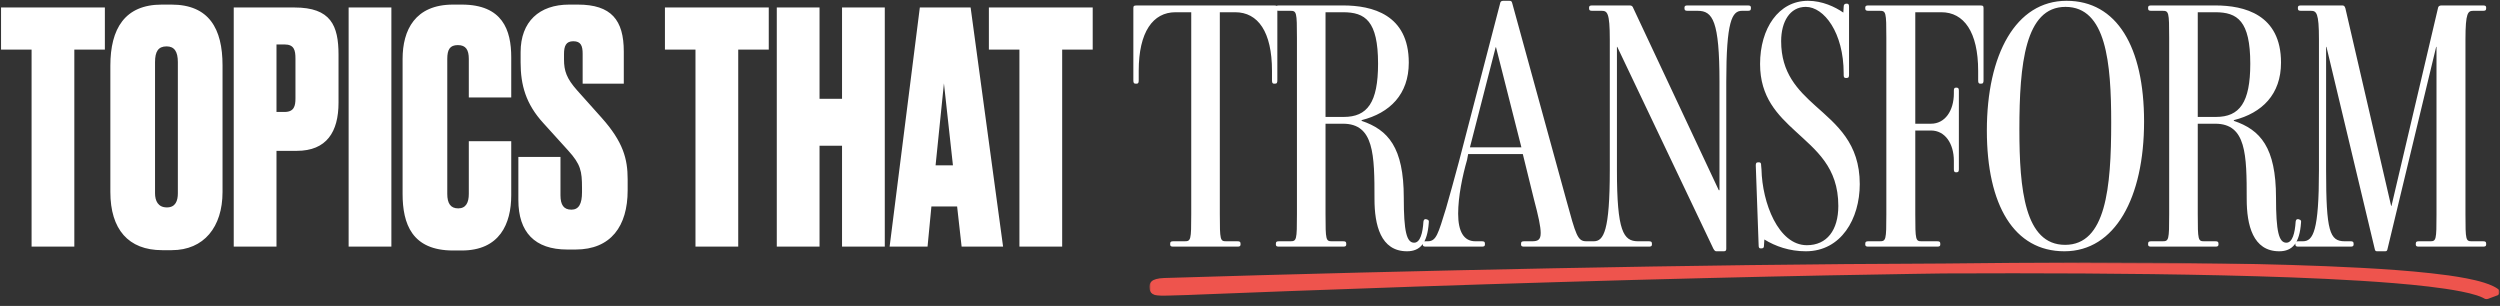 <?xml version="1.0" encoding="UTF-8"?> <svg xmlns="http://www.w3.org/2000/svg" width="1708" height="209" viewBox="0 0 1708 209" fill="none"><rect x="0" y="0" width="1708" height="209" fill="#333333" stroke="none"/><path d="M0.712 5.115H71.644V33.883H50.781V168.5H21.574V33.883H0.712V5.115ZM152.036 44.644V131.167C152.036 155.104 139.299 170.916 117.338 170.916H110.75C87.692 170.916 75.394 156.641 75.394 131.167V44.864C75.394 19.609 85.276 3.139 110.531 3.139H117.119C142.812 3.139 152.036 19.609 152.036 44.644ZM121.511 132.046V42.448C121.511 35.201 119.095 31.687 113.825 31.687C108.115 31.687 105.919 35.201 105.919 42.448V132.046C105.919 137.097 107.895 141.708 114.044 141.708C119.973 141.708 121.511 137.097 121.511 132.046ZM202.733 103.058H188.898V168.5H159.691V5.115H201.196C226.011 5.115 231.281 17.413 231.281 37.397V70.118C231.281 90.102 223.156 103.058 202.733 103.058ZM188.898 30.37V76.486H194.388C200.976 76.486 201.855 72.314 201.855 67.263V40.032C201.855 34.322 200.976 30.37 194.388 30.37H188.898ZM267.389 5.115V168.5H238.182V5.115H267.389ZM320.291 132.485V96.47H349.279V133.364C349.279 152.908 341.373 171.135 315.46 171.135H309.53C281.421 171.135 275.053 152.908 275.053 132.485V40.252C275.053 20.488 283.617 3.139 309.53 3.139H315.46C343.349 3.139 349.279 20.488 349.279 39.154V66.604H320.291V40.252C320.291 34.103 318.314 30.809 312.824 30.809C307.334 30.809 305.578 33.883 305.578 40.252V132.485C305.578 138.854 307.774 142.367 313.044 142.367C318.314 142.367 320.291 138.414 320.291 132.485ZM388.843 3.139H394.772C417.611 3.139 426.176 13.68 426.176 35.201V57.161H398.066V36.738C398.066 31.468 396.968 28.174 391.698 28.174C386.647 28.174 385.329 31.468 385.329 36.958V40.691C385.329 48.377 387.086 53.648 394.333 61.773L411.023 80.439C425.736 96.909 428.811 108.548 428.811 122.383V130.069C428.811 154.445 417.391 170.476 393.235 170.476H387.525C365.346 170.476 354.146 158.618 354.146 136.658V107.231H382.914V133.364C382.914 139.952 385.11 143.246 390.38 143.246C395.431 143.246 397.627 139.293 397.627 131.387V128.313C397.627 116.893 396.749 112.282 388.184 102.839L371.275 84.172C359.197 70.996 355.683 58.04 355.683 42.667V35.64C355.683 14.778 368.42 3.139 388.843 3.139ZM454.286 5.115H525.218V33.883H504.356V168.5H475.149V33.883H454.286V5.115ZM559.907 99.545V168.5H530.7V5.115H559.907V67.483H575.279V5.115H604.486V168.5H575.279V99.545H559.907ZM656.977 168.5L653.902 141.05H636.334L633.699 168.5H607.786L628.428 5.115H663.126L685.306 168.5H656.977ZM644.899 56.942L639.189 112.94H651.047L644.899 56.942ZM675.605 5.115H746.537V33.883H725.675V168.5H696.468V33.883H675.605V5.115ZM845.343 168.5H801.647C800.182 168.5 799.45 168.256 799.45 167.035V166.547C799.45 165.082 800.182 164.838 801.647 164.838H809.215C813.609 164.838 813.853 164.106 813.853 146.286V8.361H803.112C787.733 8.361 777.968 21.788 777.968 48.396V54.743C777.968 56.452 777.724 57.184 776.503 57.184H776.015C774.55 57.184 774.306 56.452 774.306 54.743V5.676C774.306 4.212 774.55 3.723 776.747 3.723H870.487C872.44 3.723 872.684 4.212 872.684 5.676V54.743C872.684 56.452 872.44 57.184 870.975 57.184H870.487C869.267 57.184 869.022 56.452 869.022 54.743V48.396C869.022 21.788 859.502 8.361 843.879 8.361H833.382V146.286C833.382 164.106 833.626 164.838 837.776 164.838H845.343C846.808 164.838 847.54 165.082 847.54 166.547V167.035C847.54 168.256 846.808 168.5 845.343 168.5ZM962.48 42.781C962.48 64.508 949.54 77.201 930.26 82.084V82.572C948.32 88.675 959.06 100.636 959.06 135.056C959.06 158.247 961.02 165.815 966.14 165.815C970.29 165.815 972 159.224 972.49 151.412C972.73 150.191 972.98 149.703 974.2 149.703L974.93 149.947C975.91 150.191 976.4 150.68 976.15 152.144C975.18 166.059 970.29 171.673 961.26 171.673C943.2 171.673 939.05 153.609 939.05 136.033C939.05 105.763 938.8 84.525 917.56 84.525H905.6V146.286C905.6 164.106 905.85 164.838 910 164.838H917.56C919.03 164.838 919.76 165.082 919.76 166.547V167.035C919.76 168.256 919.03 168.5 917.56 168.5H873.868C872.404 168.5 871.671 168.256 871.671 167.035V166.547C871.671 165.082 872.404 164.838 873.868 164.838H881.44C885.83 164.838 886.07 164.106 886.07 146.286V25.938C886.07 8.117 885.83 7.385 881.44 7.385H873.868C872.404 7.385 871.671 7.141 871.671 5.676V5.188C871.671 3.967 872.404 3.723 873.868 3.723H917.56C937.34 3.723 962.48 9.826 962.48 42.781ZM941.49 43.514C941.49 14.22 932.7 8.361 917.56 8.361H905.6V79.887H918.05C934.16 79.887 941.49 70.122 941.49 43.514ZM1085.06 168.5H1041.37C1039.9 168.5 1039.17 168.256 1039.17 167.035V166.547C1039.17 165.082 1039.9 164.838 1041.37 164.838H1046.74C1050.64 164.838 1052.6 163.862 1052.6 159.224C1052.6 154.83 1051.13 147.994 1047.96 136.033L1040.39 105.275H1003.04L1002.31 109.18C999.14 120.165 996.21 134.324 996.21 146.042C996.21 158.247 1000.11 164.838 1007.92 164.838H1012.32C1013.78 164.838 1014.51 165.082 1014.51 166.547V167.035C1014.51 168.256 1013.78 168.5 1012.32 168.5H974.24C972.77 168.5 972.04 168.256 972.04 167.035V166.547C972.04 165.082 972.77 164.838 974.24 164.838H975.46C981.31 164.838 982.54 159.712 987.91 142.38C990.1 134.568 993.76 121.874 996.69 110.645L1024.77 2.747C1025.01 1.282 1025.5 0.55 1026.96 0.55H1031.11C1032.58 0.55 1032.82 0.794 1033.31 2.747L1069.93 136.033C1076.76 160.932 1077.74 164.838 1083.84 164.838H1085.06C1086.53 164.838 1087.26 165.082 1087.26 166.547V167.035C1087.26 168.256 1086.53 168.5 1085.06 168.5ZM1039.41 100.636L1022.08 32.285H1021.84L1004.26 100.636H1039.41ZM1177.68 171.673H1172.55C1171.82 171.673 1171.33 171.185 1170.6 169.965L1104.93 32.04H1104.69V116.26C1104.69 158.003 1109.08 164.838 1119.09 164.838H1126.42C1127.88 164.838 1128.61 165.082 1128.61 166.547V167.035C1128.61 168.256 1127.88 168.5 1126.42 168.5H1085.16C1083.7 168.5 1082.96 168.256 1082.96 167.035V166.547C1082.96 165.082 1083.7 164.838 1085.16 164.838H1088.82C1095.66 164.838 1099.81 157.759 1099.81 116.26V26.914C1099.81 8.605 1098.1 7.385 1094.19 7.385H1087.85C1086.38 7.385 1085.65 7.141 1085.65 5.676V5.188C1085.65 3.967 1086.38 3.723 1087.85 3.723H1113.48C1114.7 3.723 1115.43 4.212 1115.92 5.676L1174.26 129.93H1174.75V55.964C1174.75 14.22 1170.11 7.385 1159.86 7.385H1153.02C1151.56 7.385 1150.83 7.141 1150.83 5.676V5.188C1150.83 3.967 1151.56 3.723 1153.02 3.723H1194.03C1195.5 3.723 1196.23 3.967 1196.23 5.188V5.676C1196.23 7.141 1195.5 7.385 1194.03 7.385H1190.13C1183.29 7.385 1179.39 14.464 1179.39 55.964V169.965C1179.39 171.185 1178.9 171.673 1177.68 171.673ZM1270.59 125.78C1270.59 149.459 1257.89 171.673 1233.72 171.673C1222.5 171.673 1212.97 168.256 1205.41 163.618L1205.16 167.524C1205.16 168.988 1204.92 169.721 1203.21 169.721H1202.97C1201.75 169.721 1201.5 168.988 1201.5 167.524L1199.55 113.086C1199.55 111.622 1199.79 110.889 1201.26 110.889H1201.75C1202.97 110.889 1203.21 111.622 1203.21 113.086L1203.45 115.771C1203.94 138.474 1214.93 167.524 1234.46 167.524C1248.13 167.524 1255.94 157.271 1255.94 140.671C1255.94 114.063 1240.56 102.589 1226.65 89.651C1214.44 78.422 1202.48 66.46 1202.48 43.758C1202.48 19.346 1215.17 0.55 1235.19 0.55C1244.95 0.55 1253.74 4.7 1259.36 8.605L1259.6 4.7C1259.6 3.235 1260.09 2.503 1261.55 2.503H1261.8C1263.02 2.503 1263.26 3.235 1263.26 4.7V51.081C1263.26 52.546 1263.02 53.278 1261.55 53.278H1261.07C1259.84 53.278 1259.6 52.546 1259.6 51.081V50.105C1259.6 22.276 1246.17 4.7 1233.72 4.7C1222.74 4.7 1216.88 14.953 1216.88 28.135C1216.88 49.861 1228.11 61.334 1240.32 72.319C1254.72 85.257 1270.59 97.707 1270.59 125.78ZM1323.41 168.5H1276.54C1275.08 168.5 1274.34 168.256 1274.34 167.035V166.547C1274.34 165.082 1275.08 164.838 1276.54 164.838H1284.11C1288.5 164.838 1288.75 164.106 1288.75 146.286V25.938C1288.75 8.117 1288.5 7.385 1284.11 7.385H1276.54C1275.08 7.385 1274.34 7.141 1274.34 5.676V5.188C1274.34 3.967 1275.08 3.723 1276.54 3.723H1352.95C1354.9 3.723 1355.15 4.212 1355.15 5.676V54.743C1355.15 56.452 1354.9 57.184 1353.44 57.184H1352.95C1351.73 57.184 1351.48 56.452 1351.48 54.743V48.396C1351.48 21.788 1341.72 8.361 1326.34 8.361H1308.52V84.525H1319.26C1328.78 84.525 1334.88 75.737 1334.88 63.775V62.066C1334.88 60.602 1335.13 59.869 1336.35 59.869H1336.59C1338.06 59.869 1338.3 60.602 1338.3 62.066V115.527C1338.3 116.992 1338.06 117.724 1336.59 117.724H1336.35C1335.13 117.724 1334.88 116.992 1334.88 115.527V109.913C1334.88 97.951 1328.78 89.163 1319.26 89.163H1308.52V146.286C1308.52 164.106 1308.76 164.838 1312.91 164.838H1323.41C1324.88 164.838 1325.61 165.082 1325.61 166.547V167.035C1325.61 168.256 1324.88 168.5 1323.41 168.5ZM1464.83 83.06C1464.83 135.056 1445.06 171.673 1410.4 171.673C1375.98 171.673 1357.42 140.183 1357.42 89.163C1357.42 37.167 1377.2 0.55 1411.86 0.55C1446.28 0.55 1464.83 32.04 1464.83 83.06ZM1442.37 83.793C1442.37 42.781 1438.96 4.7 1411.13 4.7C1383.54 4.7 1379.64 43.758 1379.64 88.431C1379.64 129.442 1383.3 167.279 1410.88 167.279C1438.71 167.279 1442.37 128.465 1442.37 83.793ZM1558.39 42.781C1558.39 64.508 1545.45 77.201 1526.16 82.084V82.572C1544.23 88.675 1554.97 100.636 1554.97 135.056C1554.97 158.247 1556.92 165.815 1562.05 165.815C1566.2 165.815 1567.91 159.224 1568.39 151.412C1568.64 150.191 1568.88 149.703 1570.1 149.703L1570.84 149.947C1571.81 150.191 1572.3 150.68 1572.06 152.144C1571.08 166.059 1566.2 171.673 1557.17 171.673C1539.1 171.673 1534.95 153.609 1534.95 136.033C1534.95 105.763 1534.71 84.525 1513.47 84.525H1501.51V146.286C1501.51 164.106 1501.75 164.838 1505.9 164.838H1513.47C1514.93 164.838 1515.67 165.082 1515.67 166.547V167.035C1515.67 168.256 1514.93 168.5 1513.47 168.5H1469.77C1468.31 168.5 1467.58 168.256 1467.58 167.035V166.547C1467.58 165.082 1468.31 164.838 1469.77 164.838H1477.34C1481.73 164.838 1481.98 164.106 1481.98 146.286V25.938C1481.98 8.117 1481.73 7.385 1477.34 7.385H1469.77C1468.31 7.385 1467.58 7.141 1467.58 5.676V5.188C1467.58 3.967 1468.31 3.723 1469.77 3.723H1513.47C1533.24 3.723 1558.39 9.826 1558.39 42.781ZM1537.39 43.514C1537.39 14.22 1528.6 8.361 1513.47 8.361H1501.51V79.887H1513.96C1530.07 79.887 1537.39 70.122 1537.39 43.514ZM1696.36 168.5H1652.66C1651.2 168.5 1650.46 168.256 1650.46 167.035V166.547C1650.46 165.082 1651.2 164.838 1652.66 164.838H1660.23C1664.38 164.838 1664.62 164.106 1664.62 146.286V32.04H1664.38L1631.18 169.965C1630.94 171.185 1630.69 171.673 1629.47 171.673H1624.1C1623.12 171.673 1622.64 171.429 1622.39 169.965L1589.44 32.04H1589.19V116.26C1589.19 158.003 1591.63 164.838 1601.89 164.838H1605.79C1607.26 164.838 1607.99 165.082 1607.99 166.547V167.035C1607.99 168.256 1607.26 168.5 1605.79 168.5H1570.4C1568.93 168.5 1568.2 168.256 1568.2 167.035V166.547C1568.2 165.082 1568.93 164.838 1570.4 164.838H1573.32C1580.4 164.838 1584.31 157.759 1584.31 116.26V26.914C1584.31 8.605 1582.6 7.385 1578.7 7.385H1572.1C1570.64 7.385 1569.91 7.141 1569.91 5.676V5.188C1569.91 3.967 1570.64 3.723 1572.1 3.723H1600.18C1601.15 3.723 1601.89 3.967 1602.37 5.676L1633.62 140.671H1633.86L1665.6 5.676C1665.84 3.967 1667.06 3.723 1668.04 3.723H1696.36C1697.82 3.723 1698.55 3.967 1698.55 5.188V5.676C1698.55 7.141 1697.82 7.385 1696.36 7.385H1689.77C1686.11 7.385 1684.4 8.605 1684.4 26.914V146.286C1684.4 164.106 1684.64 164.838 1688.79 164.838H1696.36C1697.82 164.838 1698.55 165.082 1698.55 166.547V167.035C1698.55 168.256 1697.82 168.5 1696.36 168.5Z" fill="white"></path><mask id="mask0_2005_241" style="mask-type:luminance" maskUnits="userSpaceOnUse" x="785" y="175" width="923" height="34"><path d="M1707.73 181.003L785.438 175.036L785.263 202.147L1707.56 208.114L1707.73 181.003Z" fill="white"></path></mask><g mask="url(#mask0_2005_241)"><path d="M1706.75 197.52C1705.67 196.73 1704.58 196.12 1703.5 195.586C1701.36 194.533 1699.25 193.781 1697.2 193.135C1693.07 191.844 1689.06 190.944 1685.03 190.165C1676.97 188.622 1669.03 187.576 1661.04 186.696C1645.1 184.936 1629.21 183.854 1613.34 182.998C1581.58 181.287 1549.84 180.479 1518.12 179.972C1454.68 179.02 1391.3 179.317 1327.95 180.037C1239.15 180.321 1150.33 181.569 1061.56 183.284C972.81 185.014 884.06 187.227 795.34 189.936C786.191 190.269 785.09 193.334 785.341 196.71C785.592 200.085 787.072 202.505 796.241 202.172C796.241 202.142 931.38 196.6 1065.52 192.693C1132.59 190.702 1199.36 189.101 1248.84 188.141C1298.28 187.165 1330.42 186.801 1328.12 186.816C1391.4 186.548 1454.69 186.716 1517.91 188.119C1549.5 188.851 1581.07 189.884 1612.46 191.804C1628.12 192.779 1643.8 193.965 1659.19 195.766C1666.88 196.675 1674.51 197.748 1681.8 199.196C1685.43 199.928 1688.98 200.764 1692.15 201.779C1693.72 202.301 1695.16 202.852 1696.34 203.432C1696.65 203.585 1696.93 203.752 1697.17 203.89C1698.03 204.422 1698.98 204.489 1699.89 204.148L1706.45 201.705C1707.81 201.202 1708.03 198.432 1706.78 197.52C1706.77 197.52 1706.76 197.52 1706.75 197.505V197.52Z" fill="#EE544D"></path></g></svg> 